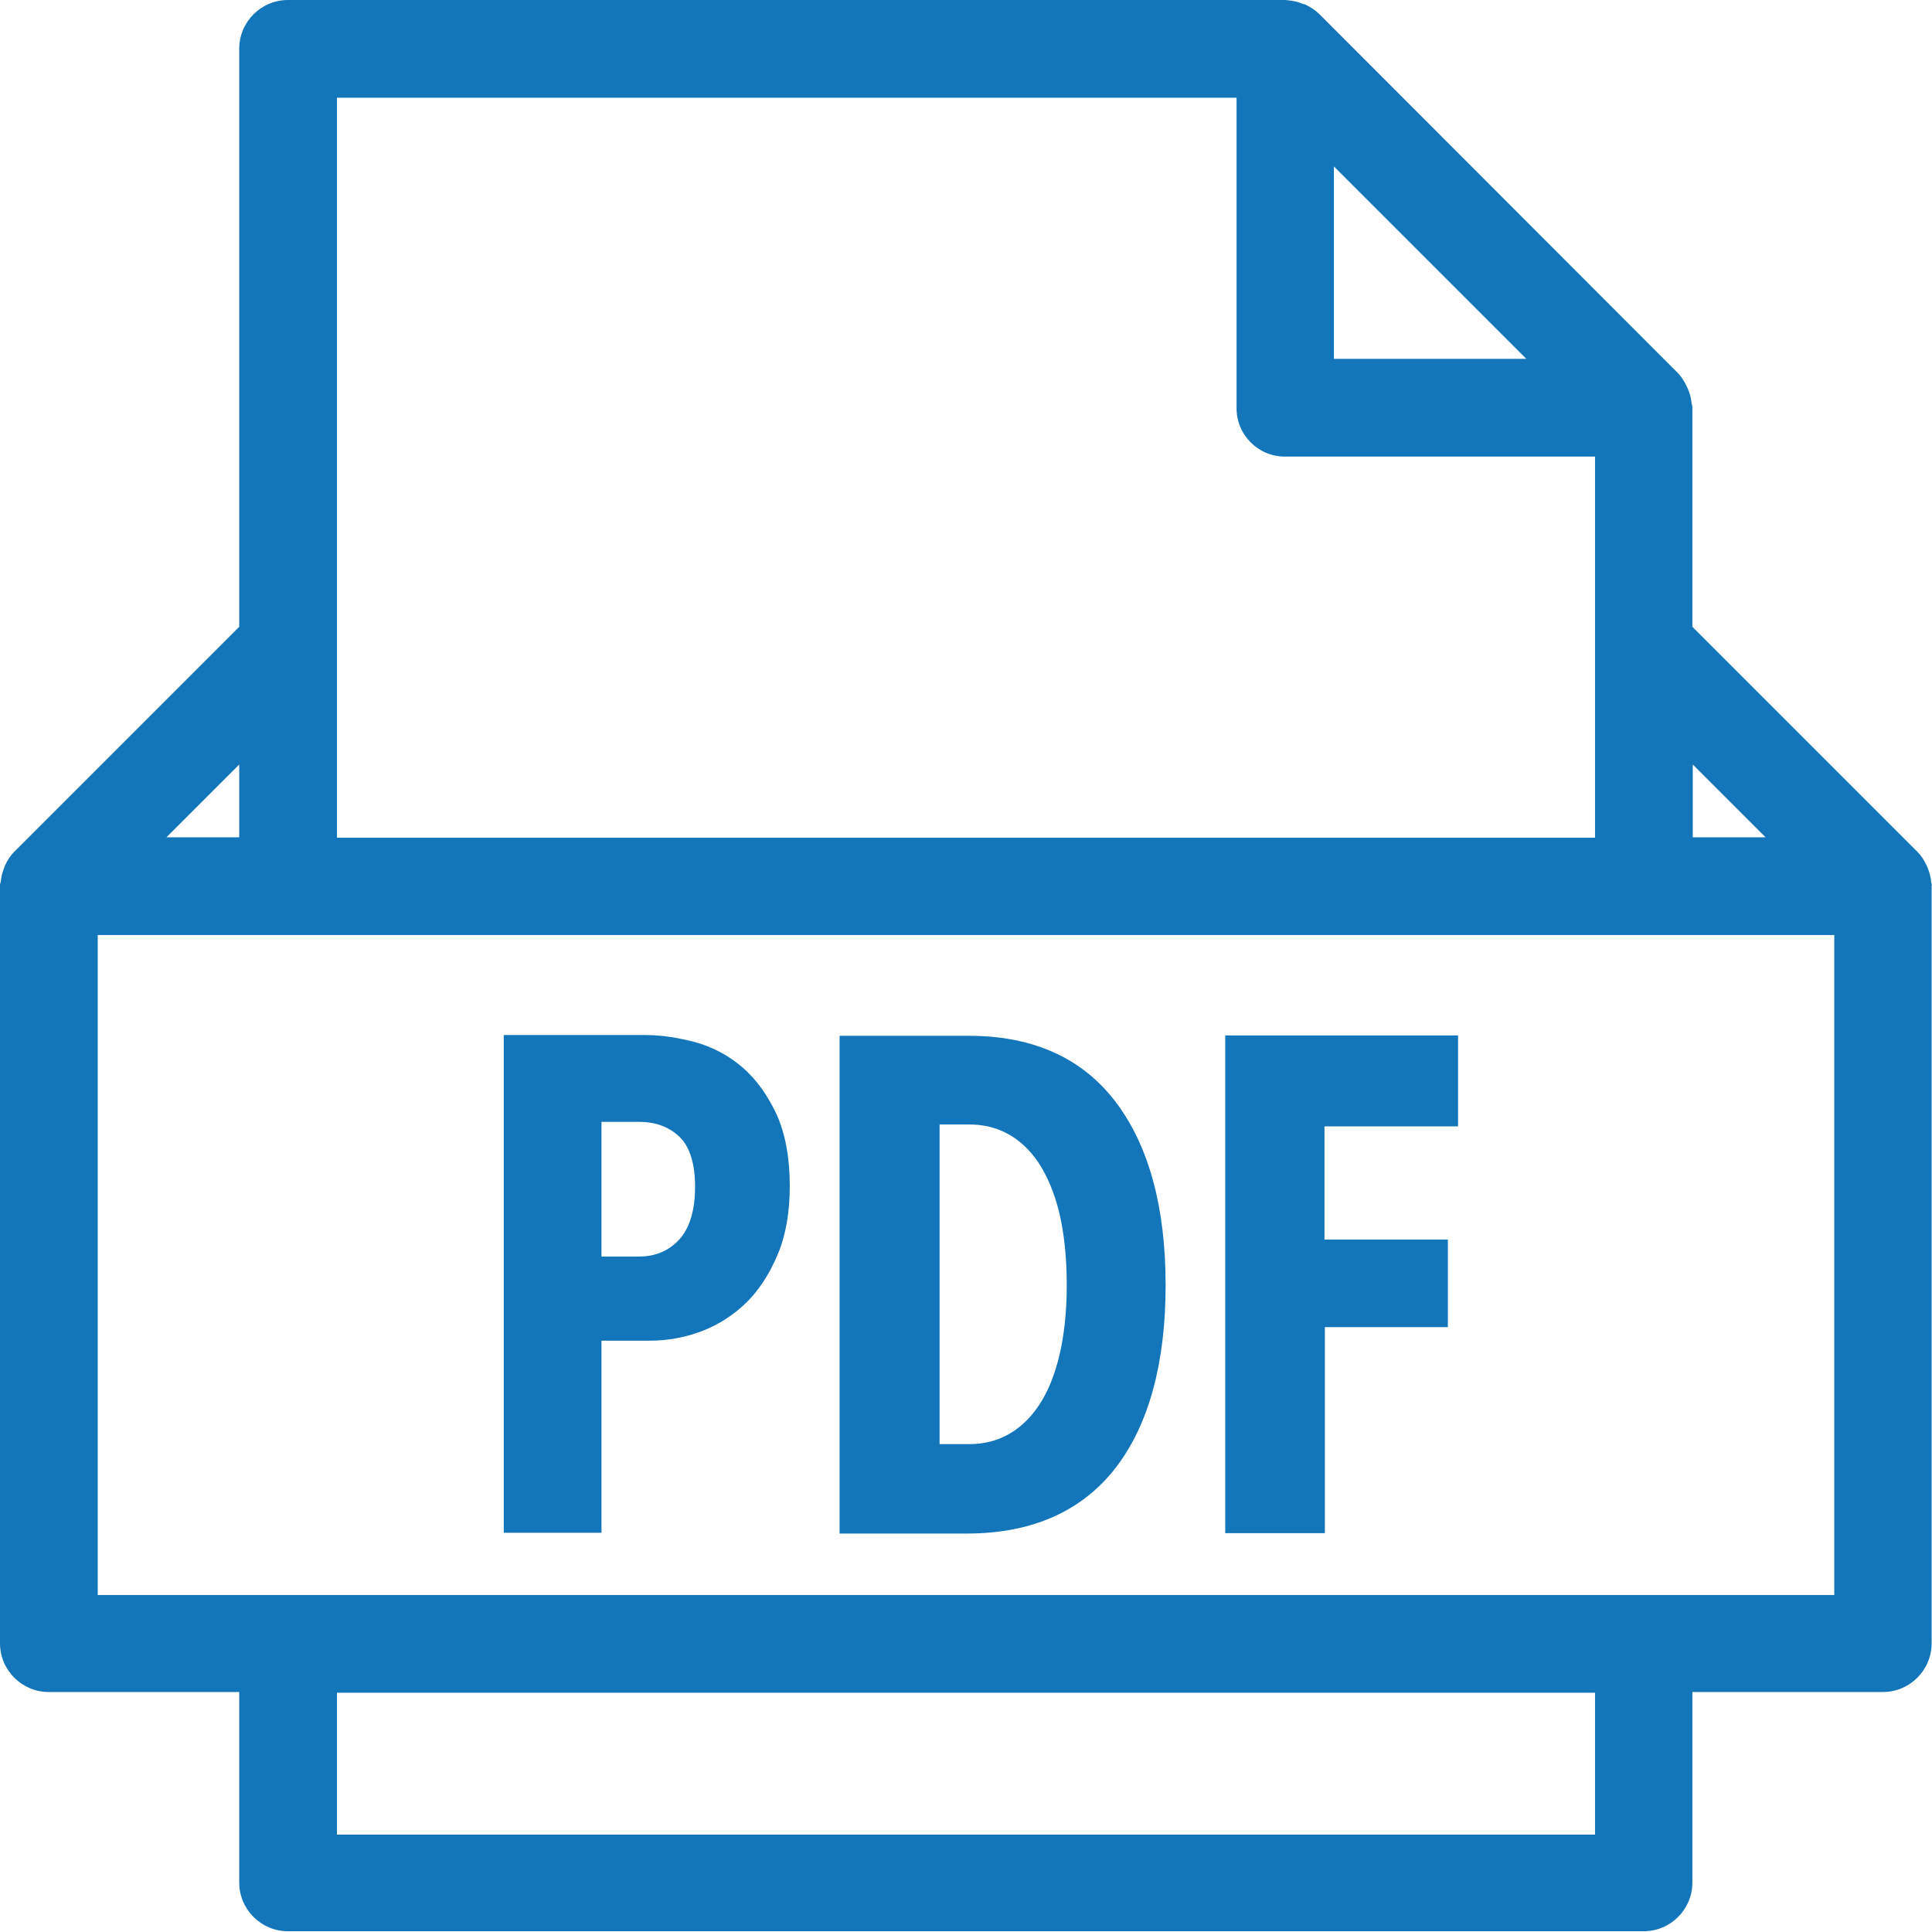 <?xml version="1.0" encoding="UTF-8"?>
<!-- Generator: Adobe Illustrator 27.0.1, SVG Export Plug-In . SVG Version: 6.00 Build 0)  -->
<svg xmlns="http://www.w3.org/2000/svg" xmlns:xlink="http://www.w3.org/1999/xlink" version="1.1" id="pdf" x="0px" y="0px" width="512px" height="512px" viewBox="0 0 512 512" xml:space="preserve">
	<g>
		<path style="fill:#1376BA;" d="M511.8,233.9c-0.1-1.1-0.3-2.2-0.7-3.2l-0.1-0.3c-0.1-0.3-0.2-0.6-0.4-1c-0.7-1.5-1.5-2.7-2.5-3.7    l-59.6-59.6V108c0-0.4-0.1-0.8-0.2-1c-0.1-1.1-0.3-2.1-0.7-3.2l-0.1-0.2c-0.1-0.3-0.2-0.6-0.4-1c-0.7-1.5-1.5-2.8-2.5-3.8    L349.7,3.8c-1-1-2.3-1.9-3.8-2.6c-0.3-0.1-0.6-0.2-1-0.3l-0.2-0.1c-1-0.4-2.2-0.6-3.2-0.7c-0.2,0-0.5-0.1-0.9-0.1H76.3    c-7.1,0-12.9,5.8-12.9,12.9v153.2L3.8,225.7c-1,1-1.8,2.2-2.5,3.7c-0.1,0.3-0.2,0.6-0.3,0.9l-0.1,0.2c-0.4,1.1-0.6,2.2-0.7,3.2    c-0.1,0.2-0.2,0.5-0.2,1v200.8c0,7.1,5.8,12.9,12.9,12.9h50.5v50.5c0,7.1,5.8,12.9,12.9,12.9h359.3c7.1,0,12.9-5.8,12.9-12.9v-50.5    h50.5c7.1,0,12.9-5.8,12.9-12.9V234.9C512,234.4,511.9,234.1,511.8,233.9z M422.7,448.6v37.6H89.3v-37.6H422.7z M44.1,221.9    l19.3-19.3v19.3H44.1z M353.5,95.1v-51l51,51H353.5z M340.5,121h82.2v101H89.3V25.9h238.4V108C327.6,115.2,333.4,121,340.5,121z    M448.6,221.9v-19.3l19.3,19.3H448.6z M486.1,247.8v174.9H25.9V247.8H486.1z"></path>
		<path style="fill:#1376BA;" d="M159.4,355.3h12.7c4.7,0,9.3-0.8,13.8-2.5c4.5-1.7,8.5-4.3,12-7.7c3.4-3.4,6.2-7.8,8.3-12.9    c2.1-5.1,3.1-11.1,3.1-17.9c0-7.5-1.2-13.9-3.5-19c-2.4-5.1-5.4-9.3-9-12.4c-3.7-3.2-7.9-5.4-12.5-6.7c-4.5-1.2-9-1.9-13.2-1.9    h-37.6v131.9h25.9V355.3z M184.2,314.5c0,6.2-1.4,10.9-4.2,14c-2.8,3-6.3,4.5-10.7,4.5h-9.9v-35.7h9.9c4.4,0,8,1.3,10.8,4    C182.8,303.9,184.2,308.4,184.2,314.5z"></path>
		<polygon style="fill:#1376BA;" points="351.1,351.7 383.7,351.7 383.7,328.5 351,328.5 351,298.5 386.4,298.5 386.4,274.4     324.7,274.4 324.7,406.3 351.1,406.3  "></polygon>
		<path style="fill:#1376BA;" d="M295.8,388.8c8.7-11.4,13.1-27.7,13.1-48.2c0-20.6-4.4-36.8-13.1-48.4c-8.9-11.8-22-17.7-39-17.7    h-34.3v131.9h34.2C273.7,406.3,286.9,400.4,295.8,388.8z M275.2,308.1c2.3,3.5,4.2,7.9,5.5,13.2c1.3,5.5,2,11.9,2,19.2    c0,7.2-0.7,13.5-2,18.9c-1.3,5.3-3.1,9.7-5.5,13.2c-2.3,3.4-5,5.9-8.1,7.6h0c-3.1,1.7-6.5,2.5-10.2,2.5h-7.9V298h7.9    c3.7,0,7.1,0.8,10.2,2.5C270.1,302.1,272.9,304.7,275.2,308.1z"></path>
	</g>
</svg>
